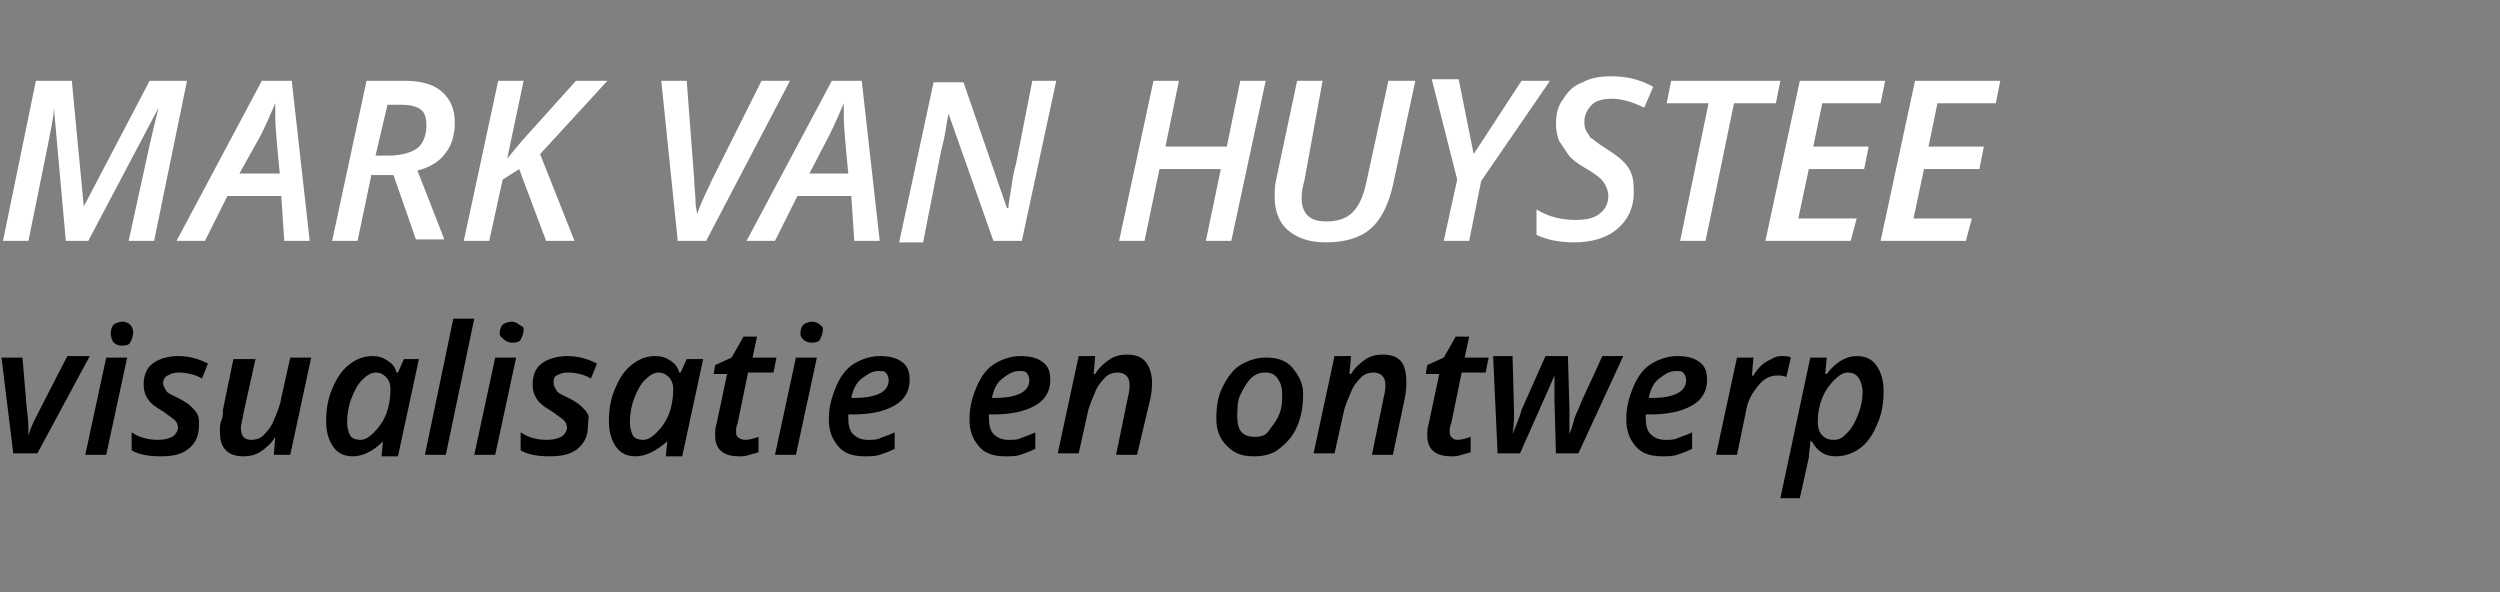 <?xml version="1.0" encoding="utf-8"?>
<!-- Generator: Adobe Illustrator 22.1.0, SVG Export Plug-In . SVG Version: 6.00 Build 0)  -->
<svg version="1.1" id="RED-NL" xmlns="http://www.w3.org/2000/svg" xmlns:xlink="http://www.w3.org/1999/xlink" x="0px" y="0px"
	 viewBox="5 0 167.1 39.6" style="enable-background:new 5 0 167.1 39.6;" xml:space="preserve">
<rect x="5" y="0" width="167.1" height="39.6" fill="#808080" stroke="none"/>
<style type="text/css">
	.st0{fill:#FFFFFF;}
</style>
<g>
	<path class="st0" d="M9.4,16.1L8.6,7.2h0c0,0.6-0.2,1.4-0.4,2.5l-1.3,6.4H5.2L7.4,5.4h2.4l0.8,8.4h0l4.4-8.4h2.5l-2.2,10.7h-1.7
		L15,9.7c0.2-0.9,0.4-1.7,0.6-2.5h0l-4.7,8.9H9.4z"/>
	<path class="st0" d="M23.8,13.1h-3.6l-1.5,3h-1.9l5.7-10.7h2l1.2,10.7h-1.7L23.8,13.1z M23.7,11.6c-0.2-2-0.3-3.3-0.3-3.7
		s0-0.8,0-1c-0.3,0.7-0.6,1.4-1,2.2L21,11.6H23.7z"/>
	<path class="st0" d="M29.8,11.8l-0.9,4.3h-1.7l2.3-10.7h2.5c1.1,0,1.9,0.2,2.5,0.7c0.6,0.5,0.9,1.2,0.9,2.1c0,0.8-0.2,1.5-0.6,2
		c-0.4,0.6-1.1,1-1.9,1.2l1.8,4.6h-1.9l-1.5-4.3H29.8z M30.1,10.4H31c0.8,0,1.5-0.2,1.9-0.5s0.6-0.9,0.6-1.5c0-0.5-0.1-0.9-0.4-1.1
		s-0.7-0.3-1.3-0.3h-0.9L30.1,10.4z"/>
	<path class="st0" d="M43.4,16.1h-1.9l-1.8-4.8L38.6,12l-0.9,4.1H36l2.3-10.7H40l-1.1,5.2l1-1.2l3.6-4h2.1l-4.5,4.9L43.4,16.1z"/>
	<path class="st0" d="M51.6,14.3c0.3-0.9,0.7-1.6,1-2.3l3.3-6.6h1.9l-5.6,10.7h-1.9L49.2,5.4h1.7l0.5,6.6c0,0.5,0.1,1.1,0.1,1.7
		L51.6,14.3L51.6,14.3z"/>
	<path class="st0" d="M61.9,13.1h-3.6l-1.5,3h-1.9l5.7-10.7h2l1.2,10.7h-1.7L61.9,13.1z M61.7,11.6c-0.2-2-0.3-3.3-0.3-3.7
		s0-0.8,0-1c-0.3,0.7-0.6,1.4-1,2.2l-1.3,2.5H61.7z"/>
	<path class="st0" d="M73.3,16.1h-1.9l-3-8.5h0l-0.1,0.5c-0.1,0.7-0.2,1.2-0.3,1.6c-0.1,0.3-0.5,2.5-1.3,6.5h-1.6l2.3-10.7h2
		l2.9,8.4h0.1c0-0.3,0.1-0.7,0.2-1.4s0.2-1.2,0.3-1.5L74,5.4h1.6L73.3,16.1z"/>
	<path class="st0" d="M87.3,16.1h-1.7l1-4.8h-4.1l-1,4.8h-1.7l2.3-10.7h1.7l-0.9,4.4h4.1l0.9-4.4h1.7L87.3,16.1z"/>
	<path class="st0" d="M99.6,5.4l-1.5,7c-0.3,1.3-0.8,2.3-1.5,2.9s-1.7,0.9-3,0.9c-1.1,0-1.9-0.3-2.5-0.8c-0.6-0.5-0.9-1.3-0.9-2.2
		c0-0.4,0-0.8,0.1-1.2l1.4-6.6h1.7L92.2,12c-0.1,0.4-0.2,0.8-0.2,1.2c0,0.5,0.1,0.9,0.4,1.2c0.3,0.3,0.7,0.4,1.3,0.4
		c0.7,0,1.3-0.2,1.7-0.6c0.4-0.4,0.7-1,0.9-1.9l1.5-6.9H99.6z"/>
	<path class="st0" d="M103.5,10.3l3.2-4.9h1.9l-4.6,6.7l-0.8,4h-1.7l0.9-4.1l-1.7-6.7h1.8L103.5,10.3z"/>
	<path class="st0" d="M114.2,12.9c0,1-0.4,1.8-1.1,2.4s-1.7,0.9-2.9,0.9c-1,0-1.9-0.2-2.5-0.5V14c0.8,0.5,1.7,0.7,2.6,0.7
		c0.7,0,1.2-0.1,1.6-0.4c0.4-0.3,0.6-0.7,0.6-1.2c0-0.3-0.1-0.6-0.3-0.9s-0.6-0.6-1.3-1c-0.5-0.3-0.9-0.6-1.1-0.9s-0.4-0.6-0.6-0.9
		c-0.1-0.3-0.2-0.7-0.2-1.1c0-0.6,0.1-1.2,0.5-1.7c0.3-0.5,0.7-0.9,1.3-1.1c0.5-0.3,1.2-0.4,1.9-0.4c1,0,1.9,0.2,2.8,0.7l-0.6,1.4
		c-0.8-0.4-1.5-0.6-2.2-0.6c-0.5,0-1,0.1-1.3,0.4c-0.3,0.3-0.5,0.7-0.5,1.1c0,0.2,0,0.4,0.1,0.6c0.1,0.2,0.2,0.3,0.3,0.5
		c0.2,0.1,0.5,0.4,1,0.7c0.8,0.5,1.3,0.9,1.6,1.4S114.2,12.4,114.2,12.9z"/>
	<path class="st0" d="M119,16.1h-1.7l1.9-9.2h-2.8l0.3-1.5h7.3l-0.3,1.5h-2.8L119,16.1z"/>
	<path class="st0" d="M128.7,16.1h-5.7l2.3-10.7h5.7l-0.3,1.5h-3.9l-0.6,2.9h3.7l-0.3,1.5h-3.7l-0.7,3.3h3.9L128.7,16.1z"/>
	<path class="st0" d="M136.4,16.1h-5.7l2.3-10.7h5.7l-0.3,1.5h-3.9l-0.6,2.9h3.7l-0.3,1.5h-3.7l-0.7,3.3h3.9L136.4,16.1z"/>
</g>
<g>
	<path d="M5.9,30.4l-0.8-6.5h1.4l0.3,3.5c0.1,0.6,0.1,1.2,0.1,1.7h0c0.1-0.3,0.2-0.6,0.4-1s0.3-0.6,0.4-0.8l1.8-3.5h1.5l-3.5,6.5
		H5.9z"/>
	<path d="M12.1,30.4h-1.4l1.4-6.5h1.4L12.1,30.4z M12.4,22.3c0-0.3,0.1-0.5,0.2-0.6s0.4-0.2,0.6-0.2c0.2,0,0.4,0.1,0.5,0.2
		s0.2,0.3,0.2,0.5c0,0.3-0.1,0.5-0.2,0.7s-0.4,0.2-0.6,0.2c-0.2,0-0.4-0.1-0.5-0.2S12.4,22.5,12.4,22.3z"/>
	<path d="M18.3,28.4c0,0.7-0.2,1.2-0.7,1.6s-1.1,0.5-1.9,0.5c-0.7,0-1.4-0.1-1.9-0.4v-1.2c0.6,0.4,1.2,0.5,1.8,0.5
		c0.4,0,0.7-0.1,0.9-0.2s0.4-0.4,0.4-0.6c0-0.2-0.1-0.4-0.2-0.5s-0.4-0.3-0.8-0.6c-0.5-0.3-0.8-0.5-1-0.8s-0.3-0.6-0.3-1
		c0-0.6,0.2-1.1,0.6-1.4s1-0.5,1.7-0.5c0.8,0,1.4,0.2,2,0.5l-0.4,1c-0.5-0.3-1.1-0.4-1.6-0.4c-0.3,0-0.5,0.1-0.7,0.2
		s-0.3,0.3-0.3,0.5c0,0.2,0.1,0.3,0.2,0.5s0.4,0.3,0.8,0.5c0.4,0.2,0.7,0.4,0.9,0.6s0.3,0.3,0.4,0.5S18.3,28.1,18.3,28.4z"/>
	<path d="M22.1,23.9l-0.8,3.6c-0.1,0.6-0.2,0.9-0.2,1.1c0,0.5,0.2,0.8,0.7,0.8c0.3,0,0.6-0.1,0.8-0.3s0.5-0.5,0.7-1s0.4-0.9,0.5-1.5
		l0.6-2.7h1.4l-1.4,6.5h-1.1l0.1-1.2h0c-0.3,0.5-0.7,0.8-1,1c-0.3,0.2-0.7,0.3-1.1,0.3c-0.5,0-0.9-0.1-1.2-0.4s-0.4-0.7-0.4-1.3
		c0-0.2,0-0.5,0.1-0.7s0.1-0.5,0.1-0.7l0.7-3.4H22.1z"/>
	<path d="M28.6,30.5c-0.6,0-1-0.2-1.3-0.6s-0.5-1-0.5-1.7c0-0.8,0.1-1.5,0.4-2.2s0.6-1.2,1.1-1.6s1-0.6,1.6-0.6c0.4,0,0.7,0.1,1,0.3
		s0.5,0.4,0.6,0.8h0.1l0.4-0.9H33l-1.4,6.5h-1.1l0.1-1h0C30,30.1,29.3,30.5,28.6,30.5z M29.1,29.4c0.3,0,0.6-0.2,0.9-0.5
		s0.6-0.7,0.8-1.2s0.3-1.1,0.3-1.7c0-0.3-0.1-0.6-0.3-0.8s-0.4-0.3-0.7-0.3c-0.3,0-0.6,0.2-0.9,0.5s-0.5,0.7-0.7,1.2
		s-0.3,1.1-0.3,1.6c0,0.4,0.1,0.7,0.2,0.9S28.8,29.4,29.1,29.4z"/>
	<path d="M34.8,30.4h-1.4l1.9-9.1h1.4L34.8,30.4z"/>
	<path d="M38.1,30.4h-1.4l1.4-6.5h1.4L38.1,30.4z M38.4,22.3c0-0.3,0.1-0.5,0.2-0.6s0.4-0.2,0.6-0.2c0.2,0,0.4,0.1,0.5,0.2
		S40,21.8,40,22c0,0.3-0.1,0.5-0.2,0.7s-0.4,0.2-0.6,0.2c-0.2,0-0.4-0.1-0.5-0.2S38.4,22.5,38.4,22.3z"/>
	<path d="M44.3,28.4c0,0.7-0.2,1.2-0.7,1.6s-1.1,0.5-1.9,0.5c-0.7,0-1.4-0.1-1.9-0.4v-1.2c0.6,0.4,1.2,0.5,1.8,0.5
		c0.4,0,0.7-0.1,0.9-0.2s0.4-0.4,0.4-0.6c0-0.2-0.1-0.4-0.2-0.5s-0.4-0.3-0.8-0.6c-0.5-0.3-0.8-0.5-1-0.8s-0.3-0.6-0.3-1
		c0-0.6,0.2-1.1,0.6-1.4s1-0.5,1.7-0.5c0.8,0,1.4,0.2,2,0.5l-0.4,1c-0.5-0.3-1.1-0.4-1.6-0.4c-0.3,0-0.5,0.1-0.7,0.2
		S42,25.4,42,25.6c0,0.2,0.1,0.3,0.2,0.5s0.4,0.3,0.8,0.5c0.4,0.2,0.7,0.4,0.9,0.6s0.3,0.3,0.4,0.5S44.3,28.1,44.3,28.4z"/>
	<path d="M47.5,30.5c-0.6,0-1-0.2-1.3-0.6s-0.5-1-0.5-1.7c0-0.8,0.1-1.5,0.4-2.2s0.6-1.2,1.1-1.6s1-0.6,1.6-0.6c0.4,0,0.7,0.1,1,0.3
		s0.5,0.4,0.6,0.8h0.1l0.4-0.9h1.1l-1.4,6.5h-1.1l0.1-1h0C48.9,30.1,48.2,30.5,47.5,30.5z M48,29.4c0.3,0,0.6-0.2,0.9-0.5
		s0.6-0.7,0.8-1.2s0.3-1.1,0.3-1.7c0-0.3-0.1-0.6-0.3-0.8s-0.4-0.3-0.7-0.3c-0.3,0-0.6,0.2-0.9,0.5s-0.5,0.7-0.7,1.2
		s-0.3,1.1-0.3,1.6c0,0.4,0.1,0.7,0.2,0.9S47.7,29.4,48,29.4z"/>
	<path d="M54.8,29.4c0.3,0,0.6-0.1,0.9-0.2v1c-0.1,0.1-0.3,0.1-0.6,0.2s-0.5,0.1-0.7,0.1c-1.1,0-1.6-0.5-1.6-1.4
		c0-0.2,0-0.5,0.1-0.8l0.7-3.3h-0.9l0.1-0.6l1.1-0.5l0.8-1.4h0.9l-0.3,1.4h1.6l-0.2,1H55l-0.7,3.4c-0.1,0.2-0.1,0.4-0.1,0.5
		c0,0.2,0,0.3,0.1,0.4S54.6,29.4,54.8,29.4z"/>
	<path d="M58.2,30.4h-1.4l1.4-6.5h1.4L58.2,30.4z M58.5,22.3c0-0.3,0.1-0.5,0.2-0.6s0.4-0.2,0.6-0.2c0.2,0,0.4,0.1,0.5,0.2
		S60,21.8,60,22c0,0.3-0.1,0.5-0.2,0.7s-0.4,0.2-0.6,0.2c-0.2,0-0.4-0.1-0.5-0.2S58.5,22.5,58.5,22.3z"/>
	<path d="M62.8,30.5c-0.8,0-1.4-0.2-1.8-0.7s-0.6-1-0.6-1.8c0-0.8,0.2-1.5,0.5-2.2s0.7-1.2,1.2-1.5s1.1-0.5,1.7-0.5
		c0.6,0,1.1,0.1,1.5,0.4s0.5,0.7,0.5,1.2c0,0.7-0.3,1.3-1,1.7c-0.7,0.4-1.6,0.6-2.8,0.6h-0.3l0,0.2V28c0,0.4,0.1,0.8,0.3,1
		s0.5,0.4,1,0.4c0.3,0,0.6,0,0.8-0.1s0.6-0.2,1-0.4V30c-0.4,0.2-0.7,0.3-1,0.4S63.2,30.5,62.8,30.5z M63.7,24.8
		c-0.4,0-0.7,0.2-1.1,0.5s-0.6,0.8-0.7,1.3h0.2c0.7,0,1.3-0.1,1.7-0.3s0.6-0.5,0.6-0.9c0-0.2-0.1-0.4-0.2-0.5S64,24.8,63.7,24.8z"/>
	<path d="M72.2,30.5c-0.8,0-1.4-0.2-1.8-0.7s-0.6-1-0.6-1.8c0-0.8,0.2-1.5,0.5-2.2s0.7-1.2,1.2-1.5s1.1-0.5,1.7-0.5
		c0.6,0,1.1,0.1,1.5,0.4s0.5,0.7,0.5,1.2c0,0.7-0.3,1.3-1,1.7c-0.7,0.4-1.6,0.6-2.8,0.6h-0.3l0,0.2V28c0,0.4,0.1,0.8,0.3,1
		s0.5,0.4,1,0.4c0.3,0,0.6,0,0.8-0.1s0.6-0.2,1-0.4V30c-0.4,0.2-0.7,0.3-1,0.4S72.6,30.5,72.2,30.5z M73.1,24.8
		c-0.4,0-0.7,0.2-1.1,0.5s-0.6,0.8-0.7,1.3h0.2c0.7,0,1.3-0.1,1.7-0.3s0.6-0.5,0.6-0.9c0-0.2-0.1-0.4-0.2-0.5S73.4,24.8,73.1,24.8z"
		/>
	<path d="M79.6,30.4l0.8-3.9c0.1-0.4,0.1-0.6,0.1-0.8c0-0.5-0.3-0.8-0.8-0.8c-0.3,0-0.6,0.1-0.8,0.3s-0.5,0.5-0.7,1
		s-0.4,0.9-0.5,1.4l-0.6,2.7h-1.4l1.4-6.5h1.1l-0.1,1.2h0.1c0.3-0.5,0.7-0.8,1-1s0.7-0.3,1.1-0.3c0.5,0,0.9,0.1,1.2,0.4
		S82,25,82,25.5c0,0.3,0,0.6-0.1,1.1L81,30.4H79.6z"/>
	<path d="M92.1,26.3c0,0.8-0.1,1.5-0.4,2.2s-0.7,1.1-1.2,1.5s-1.1,0.5-1.7,0.5c-0.8,0-1.3-0.2-1.8-0.7s-0.7-1.1-0.7-1.8
		c0-0.8,0.1-1.5,0.4-2.1s0.7-1.2,1.2-1.5s1.1-0.5,1.7-0.5c0.8,0,1.4,0.2,1.8,0.7S92.1,25.6,92.1,26.3z M90.7,26.3
		c0-0.4-0.1-0.7-0.3-1s-0.5-0.4-0.8-0.4c-0.4,0-0.7,0.1-1,0.4s-0.5,0.7-0.7,1.1s-0.2,1-0.2,1.5c0,0.4,0.1,0.8,0.3,1s0.5,0.3,0.9,0.3
		c0.4,0,0.7-0.1,0.9-0.4s0.5-0.6,0.7-1.1S90.7,26.8,90.7,26.3z"/>
	<path d="M96.7,30.4l0.8-3.9c0.1-0.4,0.1-0.6,0.1-0.8c0-0.5-0.3-0.8-0.8-0.8c-0.3,0-0.6,0.1-0.8,0.3s-0.5,0.5-0.7,1
		s-0.4,0.9-0.5,1.4l-0.6,2.7h-1.4l1.4-6.5h1.1l-0.1,1.2h0.1c0.3-0.5,0.7-0.8,1-1s0.7-0.3,1.1-0.3c0.5,0,0.9,0.1,1.2,0.4
		S99,25,99,25.5c0,0.3,0,0.6-0.1,1.1l-0.8,3.8H96.7z"/>
	<path d="M102.4,29.4c0.3,0,0.6-0.1,0.9-0.2v1c-0.1,0.1-0.3,0.1-0.6,0.2s-0.5,0.1-0.7,0.1c-1.1,0-1.6-0.5-1.6-1.4
		c0-0.2,0-0.5,0.1-0.8l0.7-3.3h-0.9l0.1-0.6l1.1-0.5l0.8-1.4h0.9l-0.3,1.4h1.6l-0.2,1h-1.6l-0.7,3.4c-0.1,0.2-0.1,0.4-0.1,0.5
		c0,0.2,0,0.3,0.1,0.4S102.2,29.4,102.4,29.4z"/>
	<path d="M109,30.4l-0.1-3.7l0-0.4l0-1.2c-0.1,0.2-0.2,0.5-0.3,0.7s-0.8,1.8-2,4.5h-1.5l-0.3-6.5h1.3l0.1,3.8c0,0.3,0,0.8-0.1,1.4h0
		c0.3-0.7,0.5-1.2,0.6-1.6l1.6-3.6h1.5l0.1,3.5l0,0.3l0,1.4h0c0.1-0.2,0.2-0.5,0.3-0.9s0.3-0.7,0.4-1s0.6-1.3,1.5-3.3h1.4l-3,6.5
		H109z"/>
	<path d="M116.1,30.5c-0.8,0-1.4-0.2-1.8-0.7s-0.6-1-0.6-1.8c0-0.8,0.2-1.5,0.5-2.2s0.7-1.2,1.2-1.5s1.1-0.5,1.7-0.5
		c0.6,0,1.1,0.1,1.5,0.4s0.5,0.7,0.5,1.2c0,0.7-0.3,1.3-1,1.7c-0.7,0.4-1.6,0.6-2.8,0.6h-0.3l0,0.2V28c0,0.4,0.1,0.8,0.3,1
		s0.5,0.4,1,0.4c0.3,0,0.6,0,0.8-0.1s0.6-0.2,1-0.4V30c-0.4,0.2-0.7,0.3-1,0.4S116.5,30.5,116.1,30.5z M117,24.8
		c-0.4,0-0.7,0.2-1.1,0.5s-0.6,0.8-0.7,1.3h0.2c0.7,0,1.3-0.1,1.7-0.3s0.6-0.5,0.6-0.9c0-0.2-0.1-0.4-0.2-0.5S117.3,24.8,117,24.8z"
		/>
	<path d="M124.1,23.8c0.2,0,0.5,0,0.6,0.1l-0.3,1.3c-0.2-0.1-0.4-0.1-0.6-0.1c-0.5,0-0.9,0.2-1.3,0.7s-0.7,1-0.8,1.7l-0.6,2.9h-1.4
		l1.4-6.5h1.1l-0.1,1.2h0.1c0.3-0.5,0.6-0.8,1-1S123.7,23.8,124.1,23.8z"/>
	<path d="M127.7,30.5c-0.7,0-1.2-0.3-1.6-1h-0.1c0,0.4-0.1,0.7-0.1,1.1l-0.6,2.7H124l2-9.4h1.1l-0.1,1.1h0.1c0.6-0.8,1.3-1.2,2-1.2
		c0.6,0,1,0.2,1.3,0.6s0.5,1,0.5,1.7c0,0.8-0.1,1.5-0.4,2.2s-0.6,1.2-1.1,1.6S128.3,30.5,127.7,30.5z M128.5,24.9
		c-0.3,0-0.6,0.2-0.9,0.5s-0.6,0.7-0.8,1.2s-0.3,1-0.3,1.6c0,0.4,0.1,0.7,0.3,0.9s0.4,0.3,0.8,0.3s0.6-0.2,0.9-0.5s0.5-0.7,0.7-1.2
		s0.3-1,0.3-1.6C129.4,25.3,129.1,24.9,128.5,24.9z"/>
</g>
</svg>
